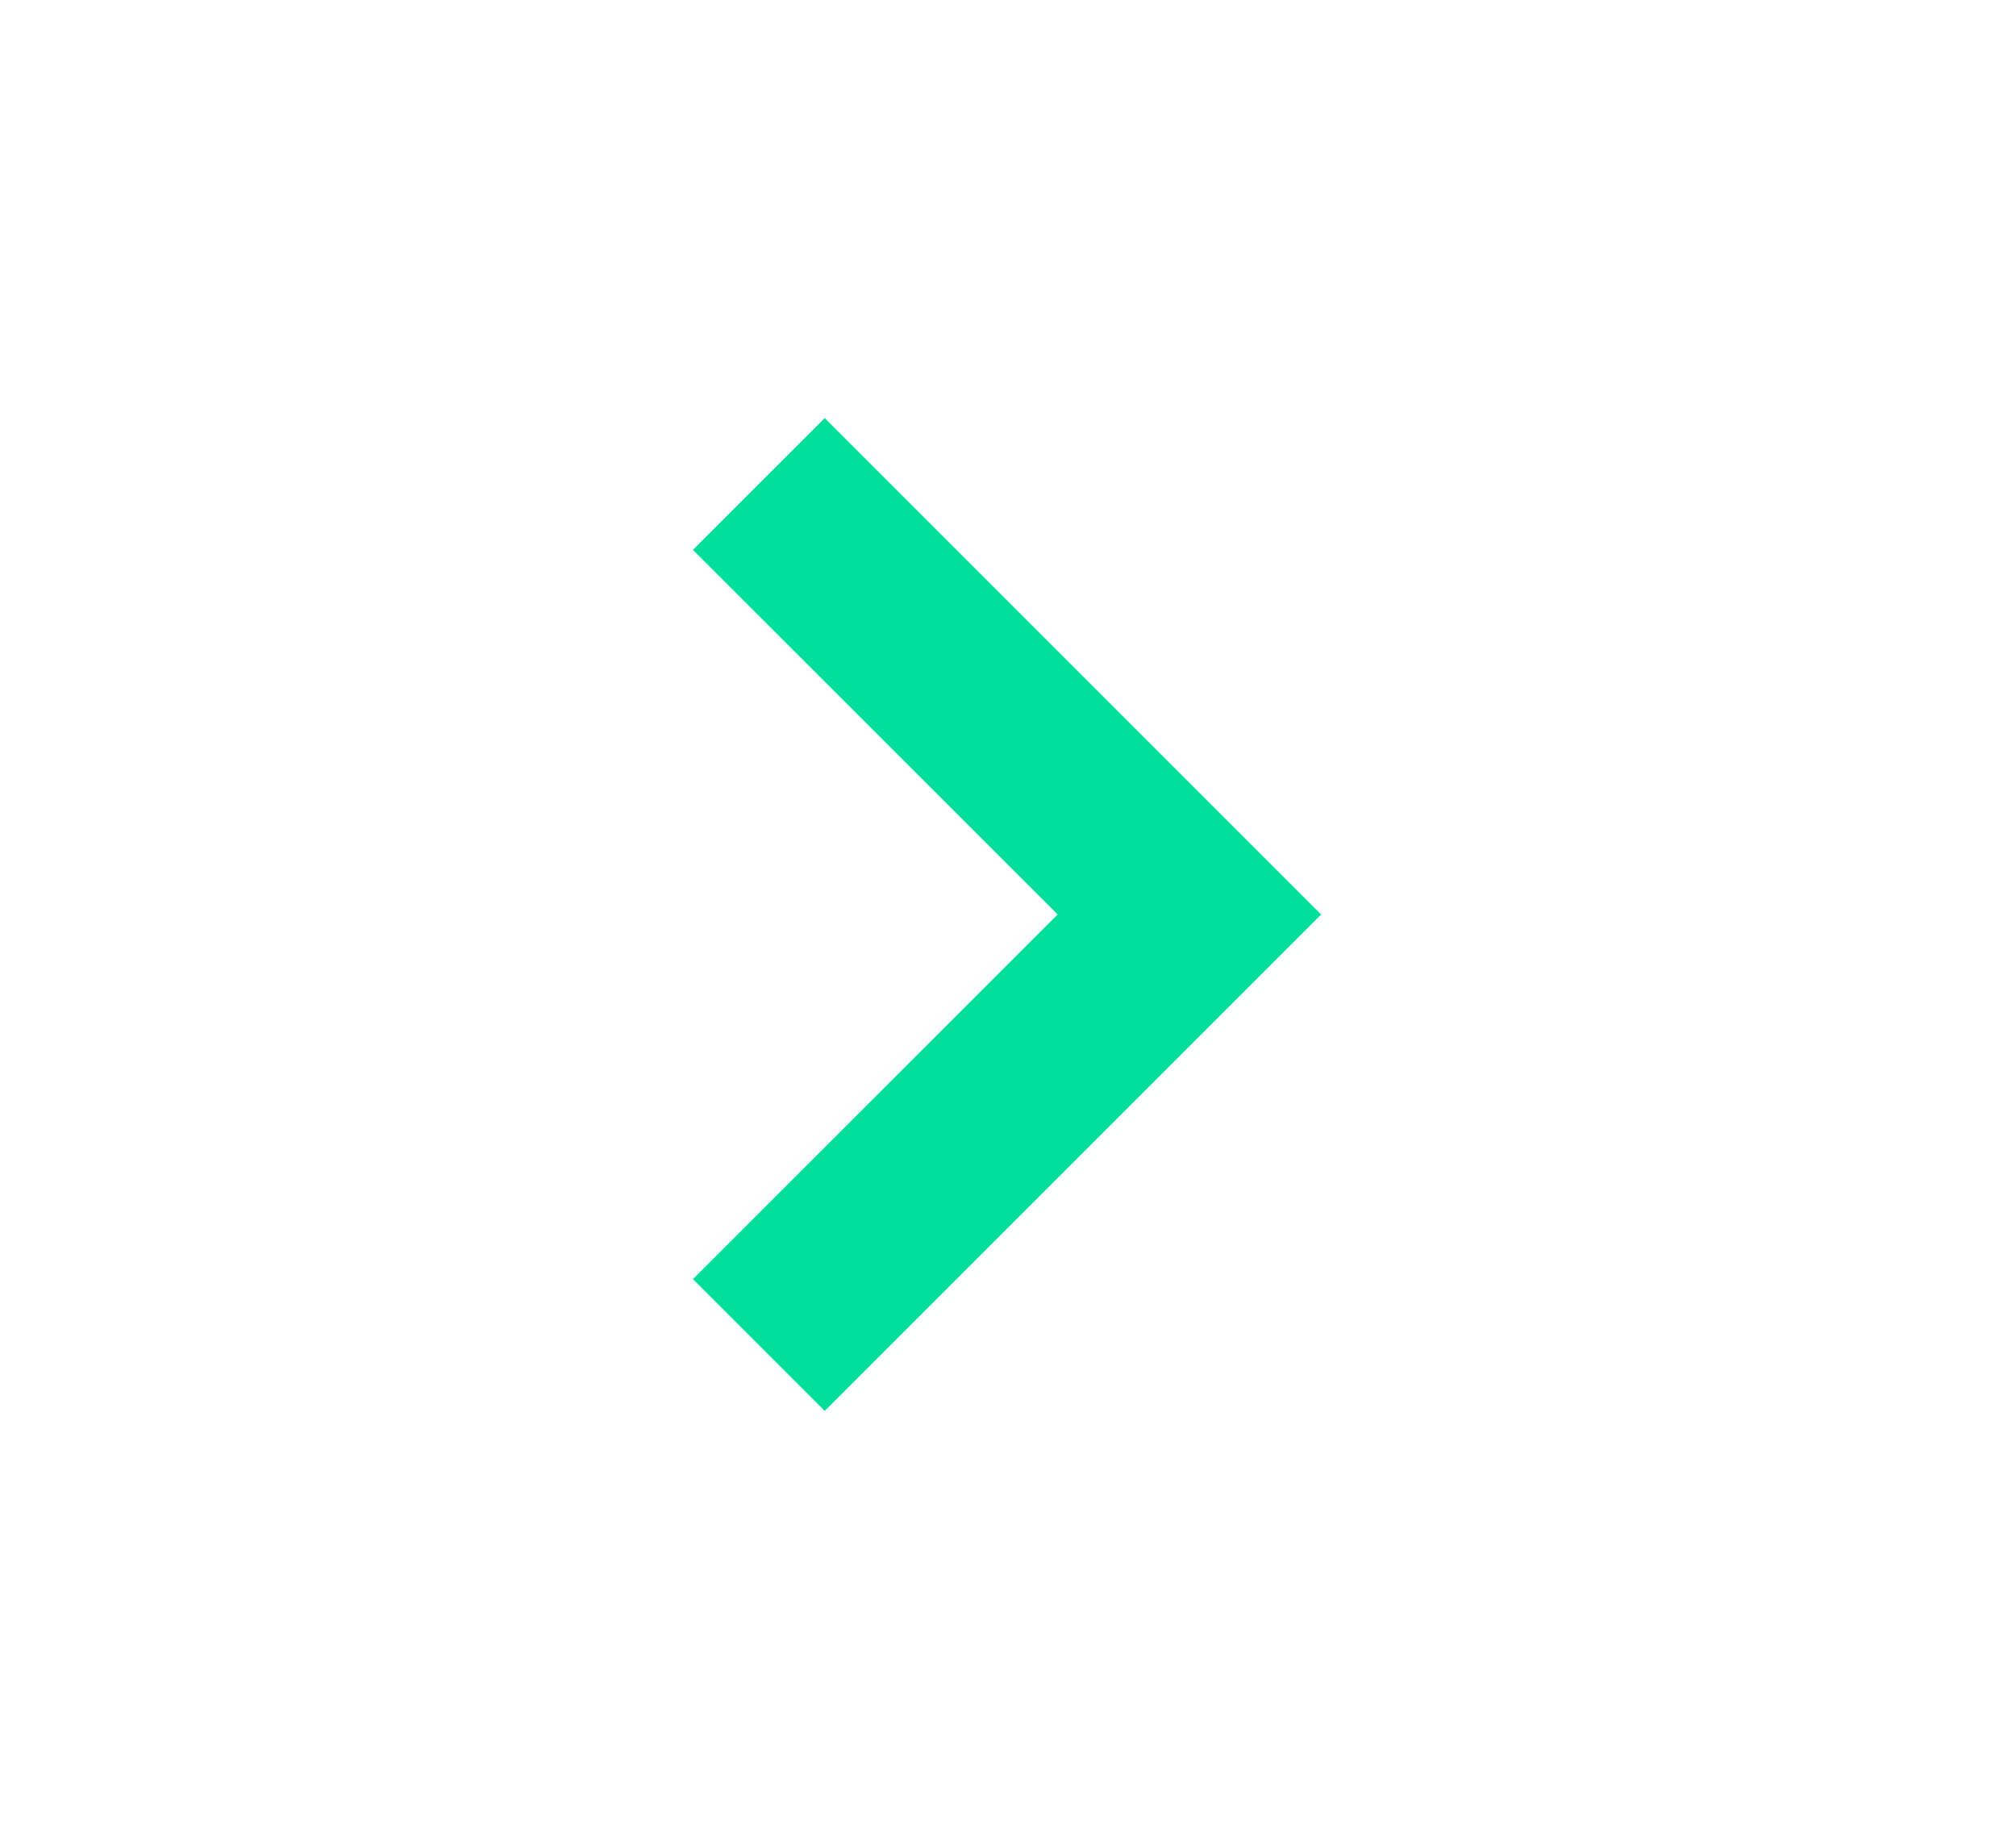 <svg width="22" height="20" viewBox="0 0 22 20" fill="none" xmlns="http://www.w3.org/2000/svg">
<mask id="mask0_1430_30298" style="mask-type:alpha" maskUnits="userSpaceOnUse" x="1" y="0" width="20" height="20">
<path d="M21 0H1V20H21V0Z" fill="#D9D9D9"/>
</mask>
<g mask="url(#mask0_1430_30298)">
<path d="M9 15.396L7.562 13.958L11.542 9.979L7.562 6L9 4.562L14.417 9.979L9 15.396Z" fill="#00DF9A"/>
</g>
</svg>
